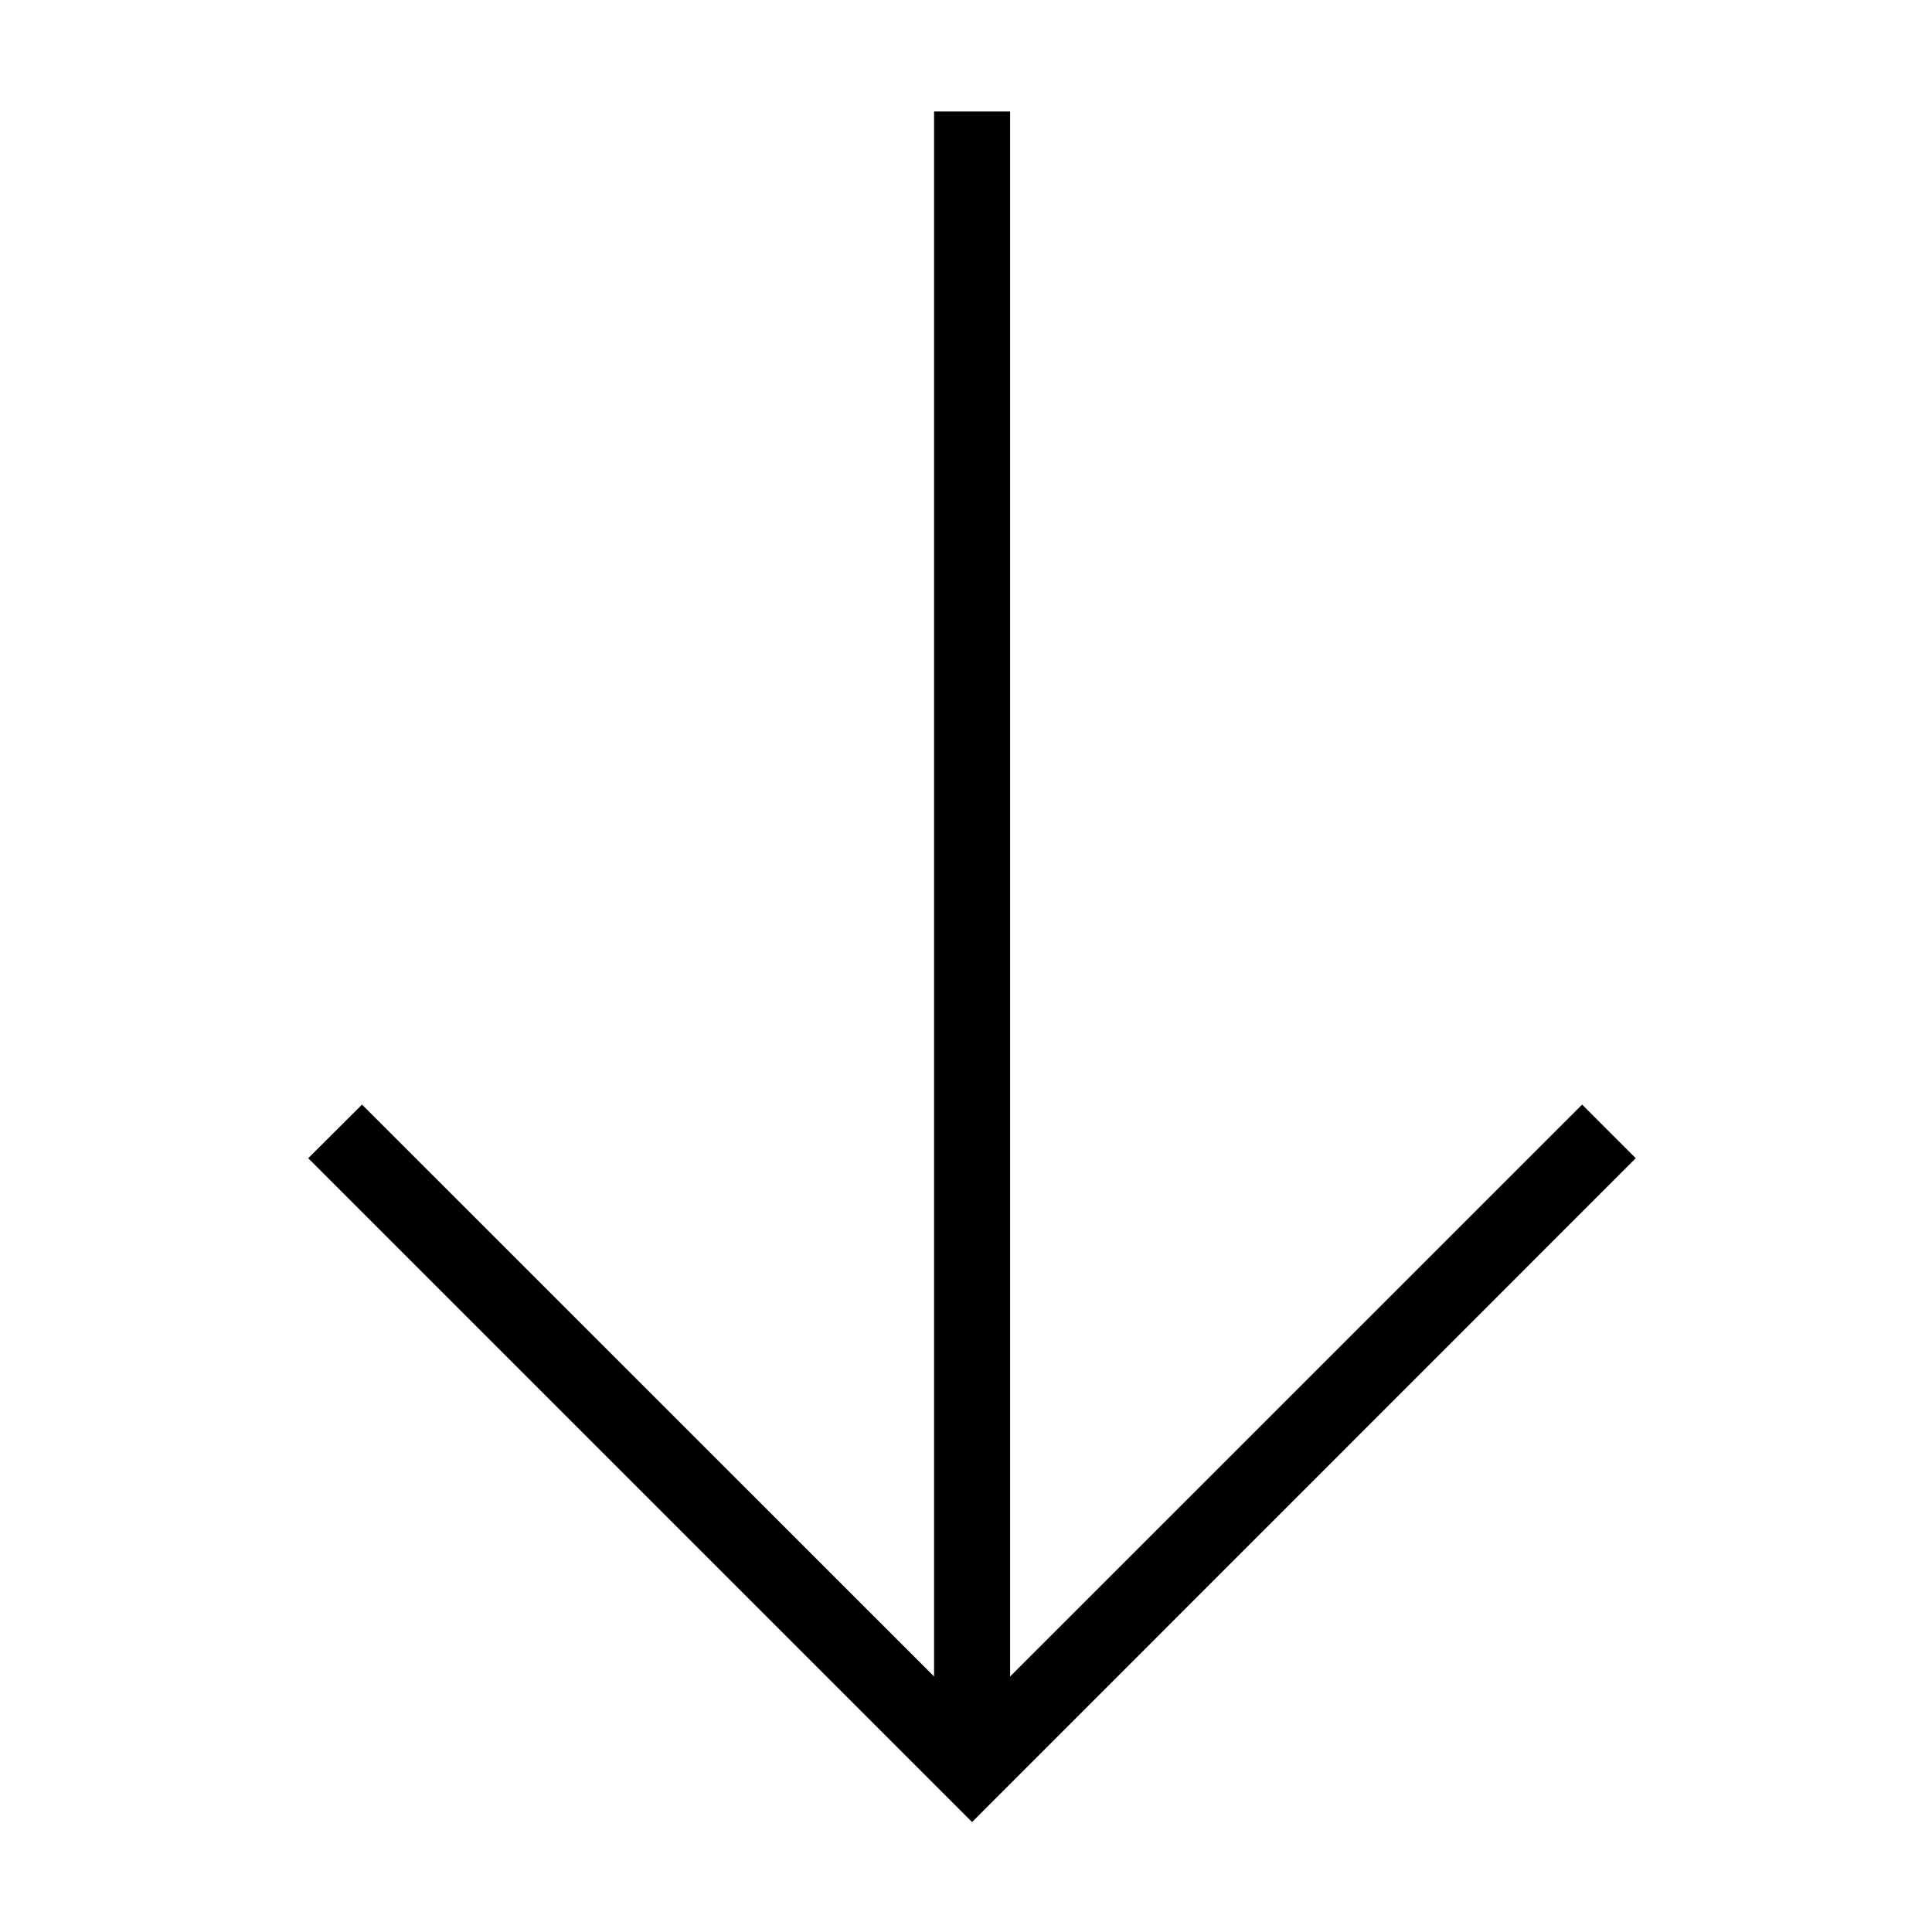 <?xml version="1.0" encoding="UTF-8"?>
<!-- Uploaded to: SVG Repo, www.svgrepo.com, Generator: SVG Repo Mixer Tools -->
<svg fill="#000000" width="800px" height="800px" version="1.1" viewBox="144 144 512 512" xmlns="http://www.w3.org/2000/svg">
 <path d="m563.28 436.73-151.59 151.55v-414.74h-20.152v414.74l-151.6-151.55-14.258 14.207 175.93 175.93 175.88-175.93z"/>
</svg>
